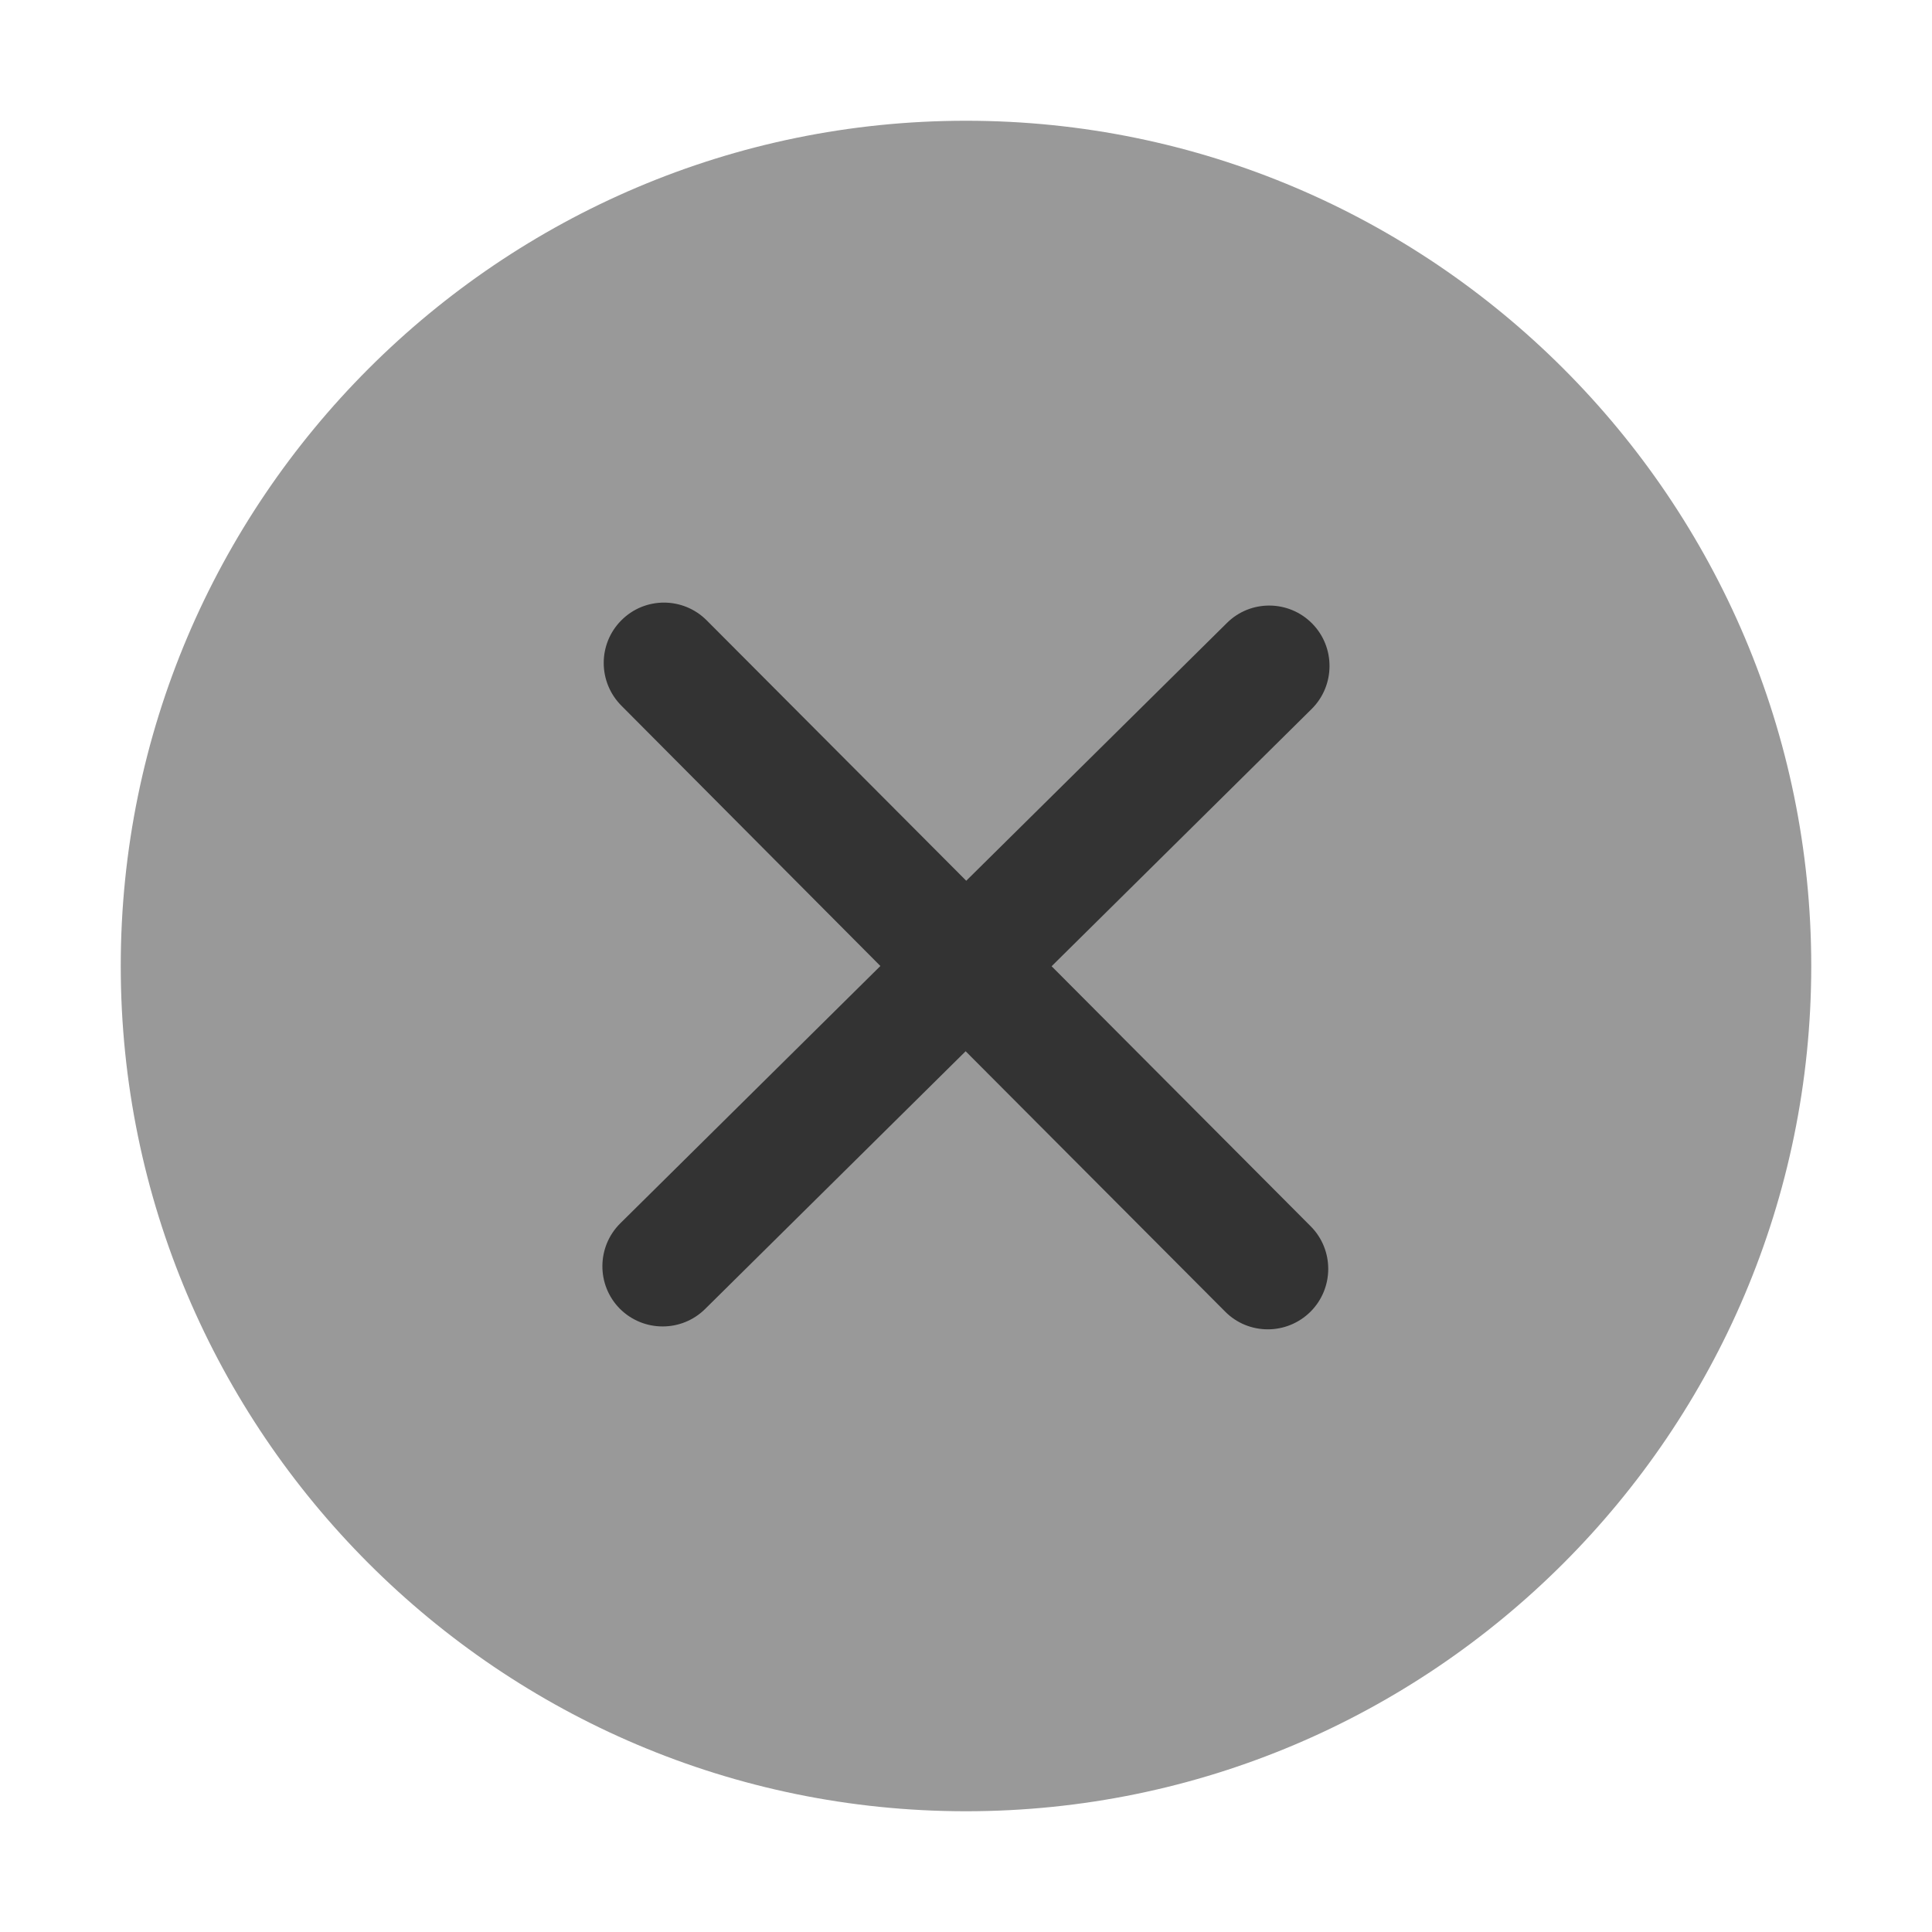<?xml version="1.0" encoding="utf-8"?>
<!-- Generator: Adobe Illustrator 16.0.0, SVG Export Plug-In . SVG Version: 6.00 Build 0)  -->
<!DOCTYPE svg PUBLIC "-//W3C//DTD SVG 1.1//EN" "http://www.w3.org/Graphics/SVG/1.1/DTD/svg11.dtd">
<svg version="1.1" id="图层_1" xmlns="http://www.w3.org/2000/svg" xmlns:xlink="http://www.w3.org/1999/xlink" x="0px" y="0px"
	 width="16px" height="16px" viewBox="0 0 16 16" enable-background="new 0 0 16 16" xml:space="preserve">
<path fill="#999999" d="M8,1C4.141,1,1,4.14,1,8c0,3.859,3.14,7,7,7c3.859,0,7-3.141,7-7C15,4.14,11.859,1,8,1z"/>
<path fill="#333333" d="M10.855,10.156c0.194,0.195,0.193,0.512-0.002,0.707c-0.098,0.097-0.226,0.146-0.353,0.146
	c-0.129,0-0.257-0.049-0.354-0.147L7.997,8.706L5.84,10.84c-0.097,0.096-0.224,0.145-0.352,0.145c-0.129,0-0.257-0.049-0.355-0.147
	c-0.194-0.196-0.192-0.513,0.004-0.707l2.154-2.131L5.146,5.844c-0.195-0.196-0.195-0.512,0-0.707
	c0.195-0.196,0.512-0.195,0.707,0.001l2.149,2.156L10.16,5.16c0.195-0.195,0.513-0.193,0.707,0.004
	c0.193,0.196,0.191,0.513-0.004,0.707L8.709,8.002L10.855,10.156z"/>
</svg>
